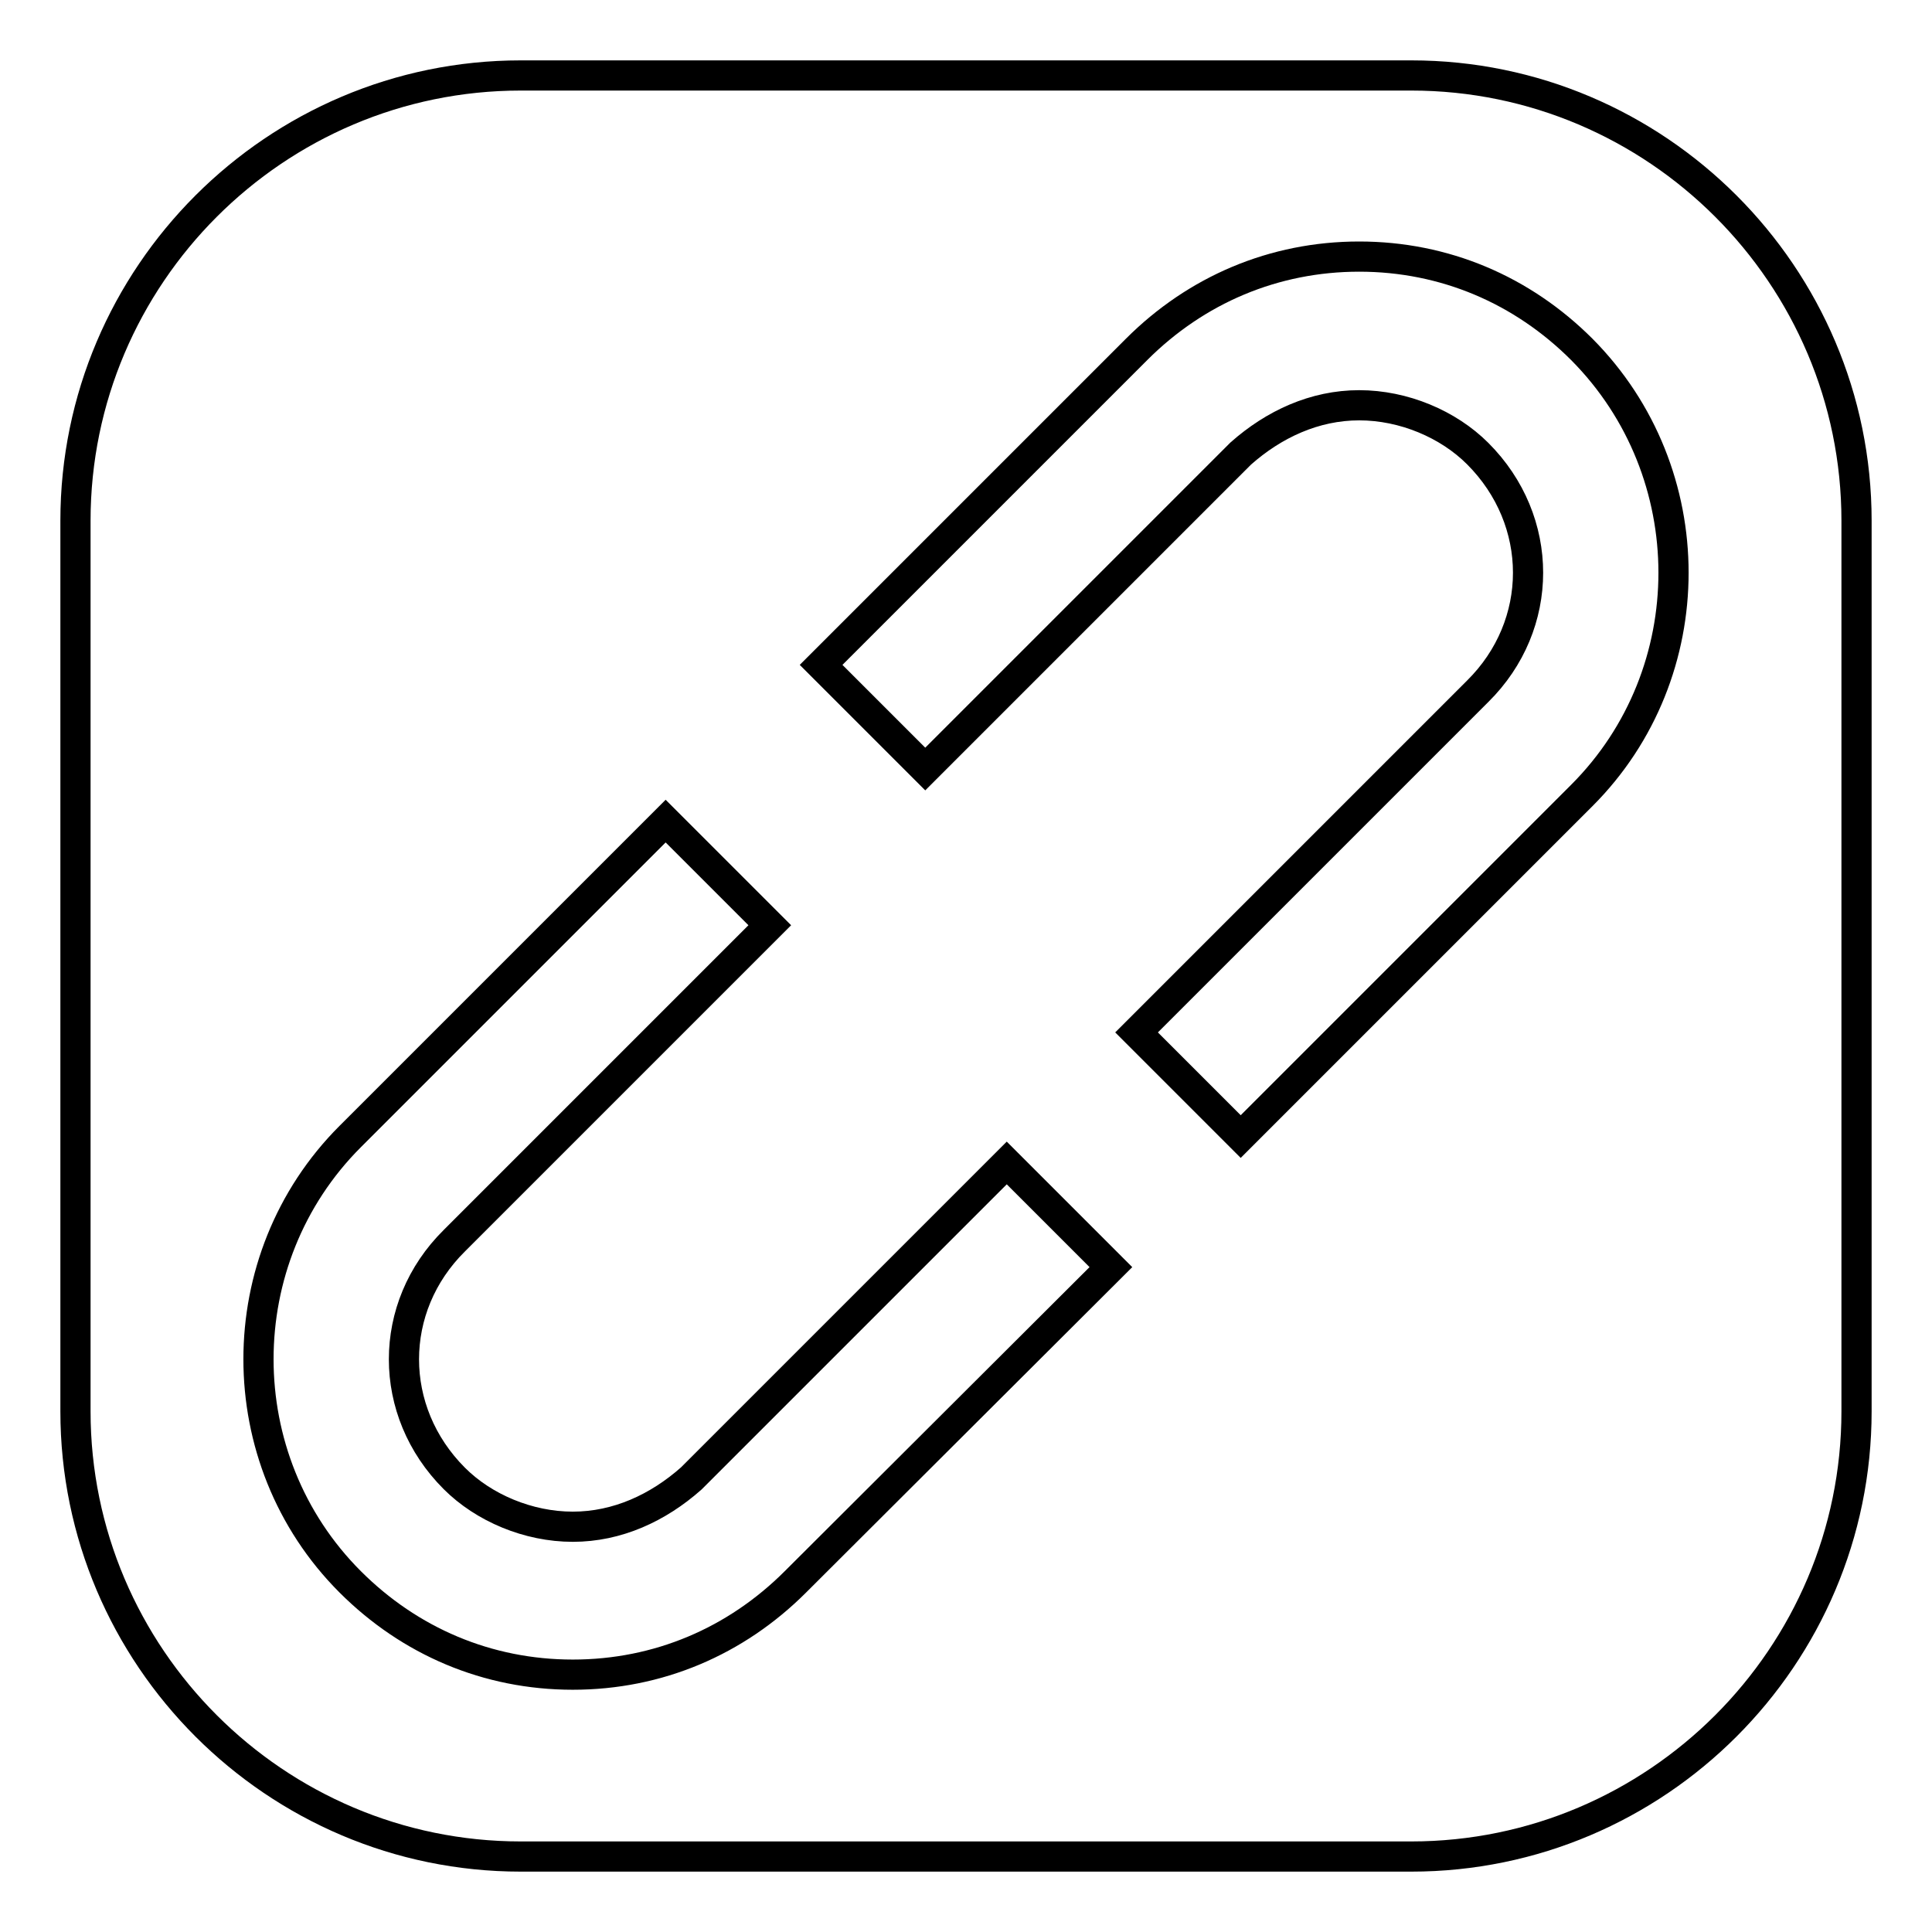 <?xml version="1.0" encoding="utf-8"?>
<!-- Svg Vector Icons : http://www.onlinewebfonts.com/icon -->
<!DOCTYPE svg PUBLIC "-//W3C//DTD SVG 1.1//EN" "http://www.w3.org/Graphics/SVG/1.1/DTD/svg11.dtd">
<svg version="1.1" xmlns="http://www.w3.org/2000/svg" xmlns:xlink="http://www.w3.org/1999/xlink" x="0px" y="0px" viewBox="0 0 256 256" enable-background="new 0 0 256 256" xml:space="preserve">
<g> <path stroke-width="4" fill-opacity="0" stroke="#000000"  d="M187,10H69c-32.5,0-59,26.5-59,59v118c0,32.5,26.5,59,59,59h118c32.5,0,59-26.5,59-59V69 C246,36.5,219.5,10,187,10z M105.4,209.6c-7.9,7.9-18.2,12.3-29.5,12.3c-11.3,0-21.6-4.4-29.5-12.3c-16.2-16.2-16.2-42.8,0-59 l41.8-41.8l13.8,13.8l-41.8,41.8c-8.9,8.8-8.9,22.6,0,31.5c3.9,3.9,9.8,6.4,15.7,6.4s11.3-2.5,15.7-6.4l41.8-41.8l13.8,13.8 L105.4,209.6z M209.6,105.4l-45.2,45.2l-13.8-13.8l45.2-45.2c8.9-8.8,8.9-22.6,0-31.5c-3.9-3.9-9.8-6.4-15.7-6.4 s-11.3,2.5-15.7,6.4l-41.8,41.8l-13.8-13.8l41.8-41.8c7.9-7.9,18.2-12.3,29.5-12.3c11.3,0,21.6,4.4,29.5,12.3 C225.8,62.6,225.8,89.2,209.6,105.4z"/></g>
</svg>